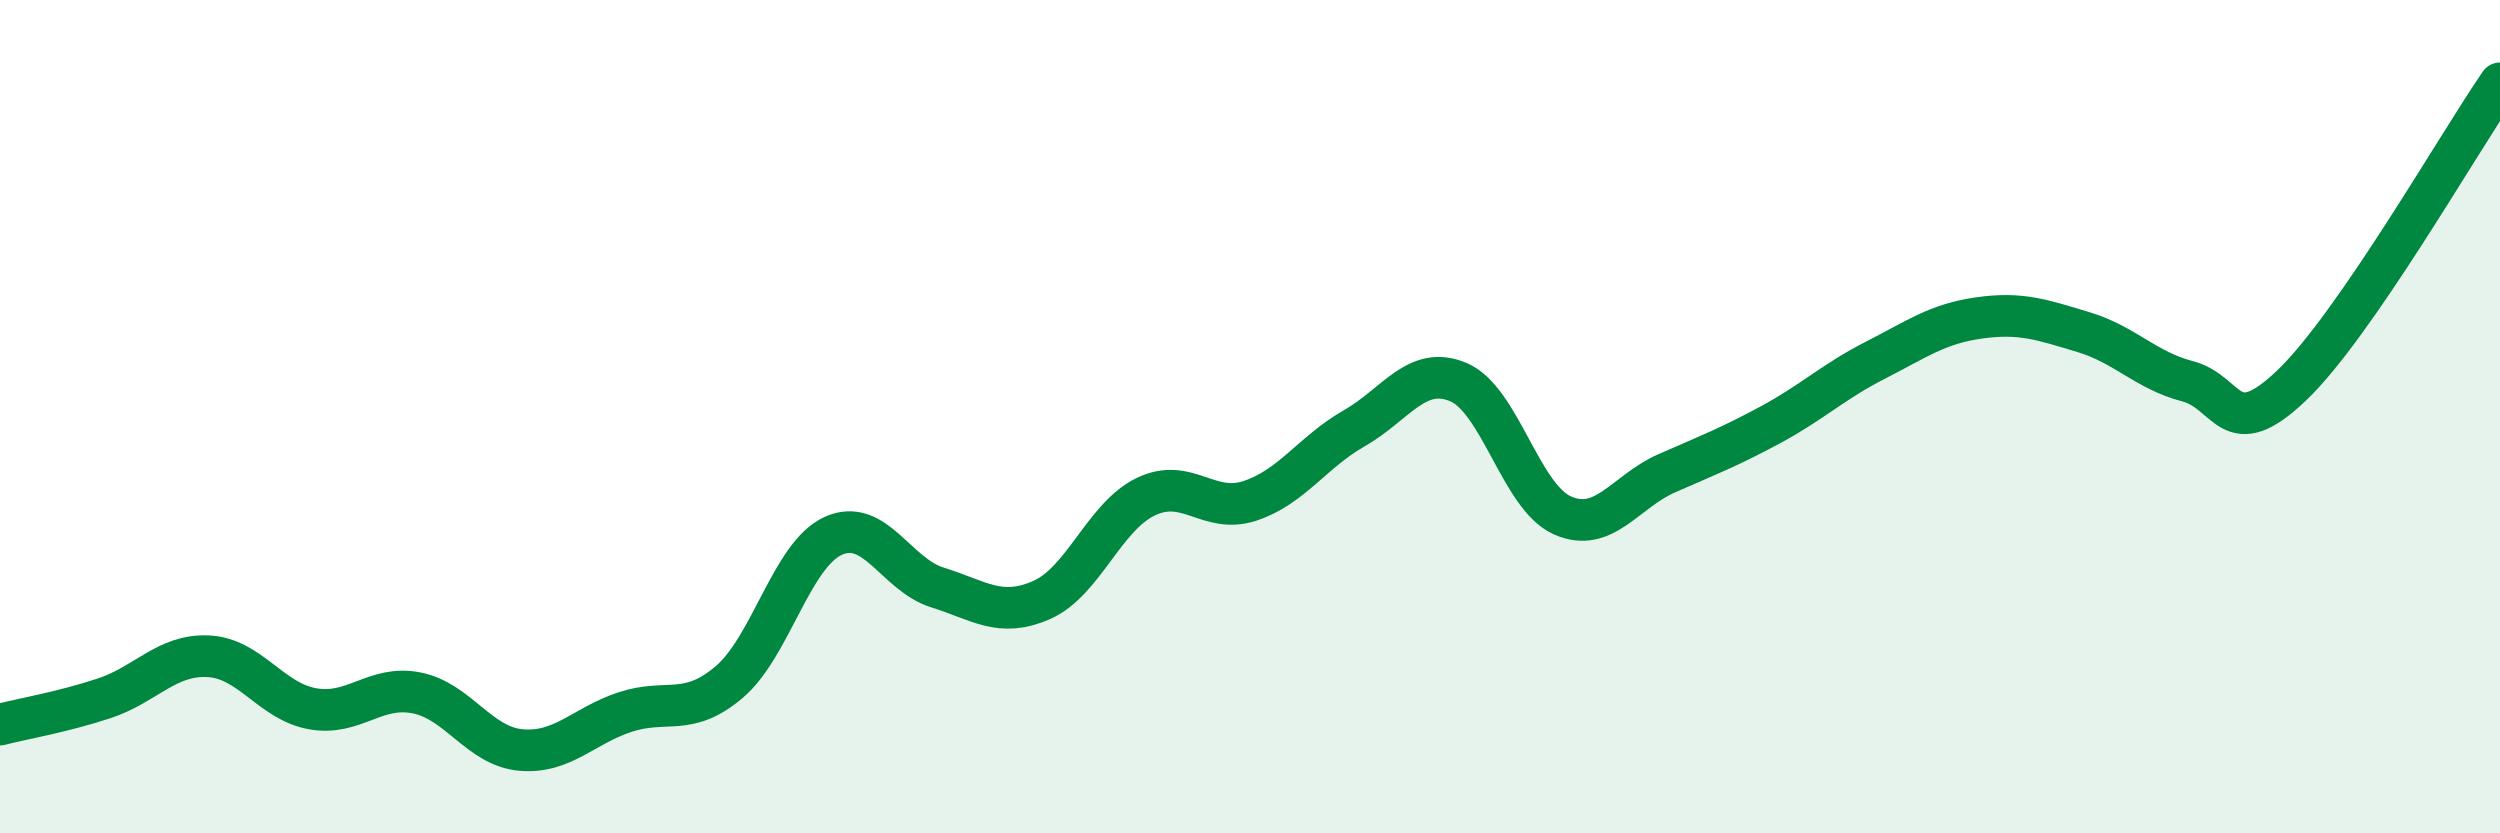 
    <svg width="60" height="20" viewBox="0 0 60 20" xmlns="http://www.w3.org/2000/svg">
      <path
        d="M 0,17.39 C 0.5,17.26 1.5,17.09 2.5,16.76 C 3.5,16.43 4,15.7 5,15.75 C 6,15.8 6.5,16.83 7.5,17.01 C 8.5,17.19 9,16.43 10,16.63 C 11,16.83 11.5,17.91 12.5,18 C 13.5,18.09 14,17.42 15,17.09 C 16,16.76 16.5,17.22 17.5,16.37 C 18.5,15.52 19,13.31 20,12.86 C 21,12.41 21.5,13.79 22.5,14.1 C 23.5,14.41 24,14.84 25,14.4 C 26,13.96 26.5,12.4 27.5,11.92 C 28.5,11.44 29,12.35 30,12.02 C 31,11.69 31.5,10.85 32.5,10.28 C 33.5,9.71 34,8.75 35,9.17 C 36,9.59 36.5,11.93 37.5,12.37 C 38.5,12.81 39,11.8 40,11.36 C 41,10.92 41.5,10.73 42.5,10.19 C 43.5,9.65 44,9.16 45,8.65 C 46,8.14 46.5,7.77 47.5,7.63 C 48.5,7.49 49,7.67 50,7.97 C 51,8.27 51.5,8.89 52.5,9.15 C 53.5,9.41 53.5,10.68 55,9.25 C 56.5,7.82 59,3.45 60,2L60 20L0 20Z"
        fill="#008740"
        opacity="0.1"
        stroke-linecap="round"
        stroke-linejoin="round"
      />
      <path
        d="M 0,17.39 C 0.5,17.26 1.5,17.09 2.5,16.76 C 3.5,16.43 4,15.7 5,15.75 C 6,15.8 6.5,16.83 7.5,17.01 C 8.5,17.19 9,16.43 10,16.63 C 11,16.83 11.5,17.91 12.5,18 C 13.5,18.09 14,17.42 15,17.09 C 16,16.76 16.5,17.22 17.5,16.37 C 18.5,15.52 19,13.31 20,12.86 C 21,12.41 21.5,13.79 22.5,14.1 C 23.5,14.41 24,14.84 25,14.4 C 26,13.96 26.5,12.4 27.5,11.92 C 28.5,11.44 29,12.35 30,12.02 C 31,11.69 31.5,10.85 32.5,10.28 C 33.5,9.71 34,8.75 35,9.17 C 36,9.59 36.5,11.93 37.5,12.37 C 38.5,12.81 39,11.8 40,11.36 C 41,10.92 41.5,10.73 42.5,10.19 C 43.5,9.65 44,9.16 45,8.65 C 46,8.14 46.5,7.77 47.5,7.63 C 48.5,7.49 49,7.67 50,7.97 C 51,8.27 51.5,8.89 52.5,9.15 C 53.5,9.41 53.5,10.68 55,9.25 C 56.5,7.82 59,3.45 60,2"
        stroke="#008740"
        stroke-width="1"
        fill="none"
        stroke-linecap="round"
        stroke-linejoin="round"
      />
    </svg>
  